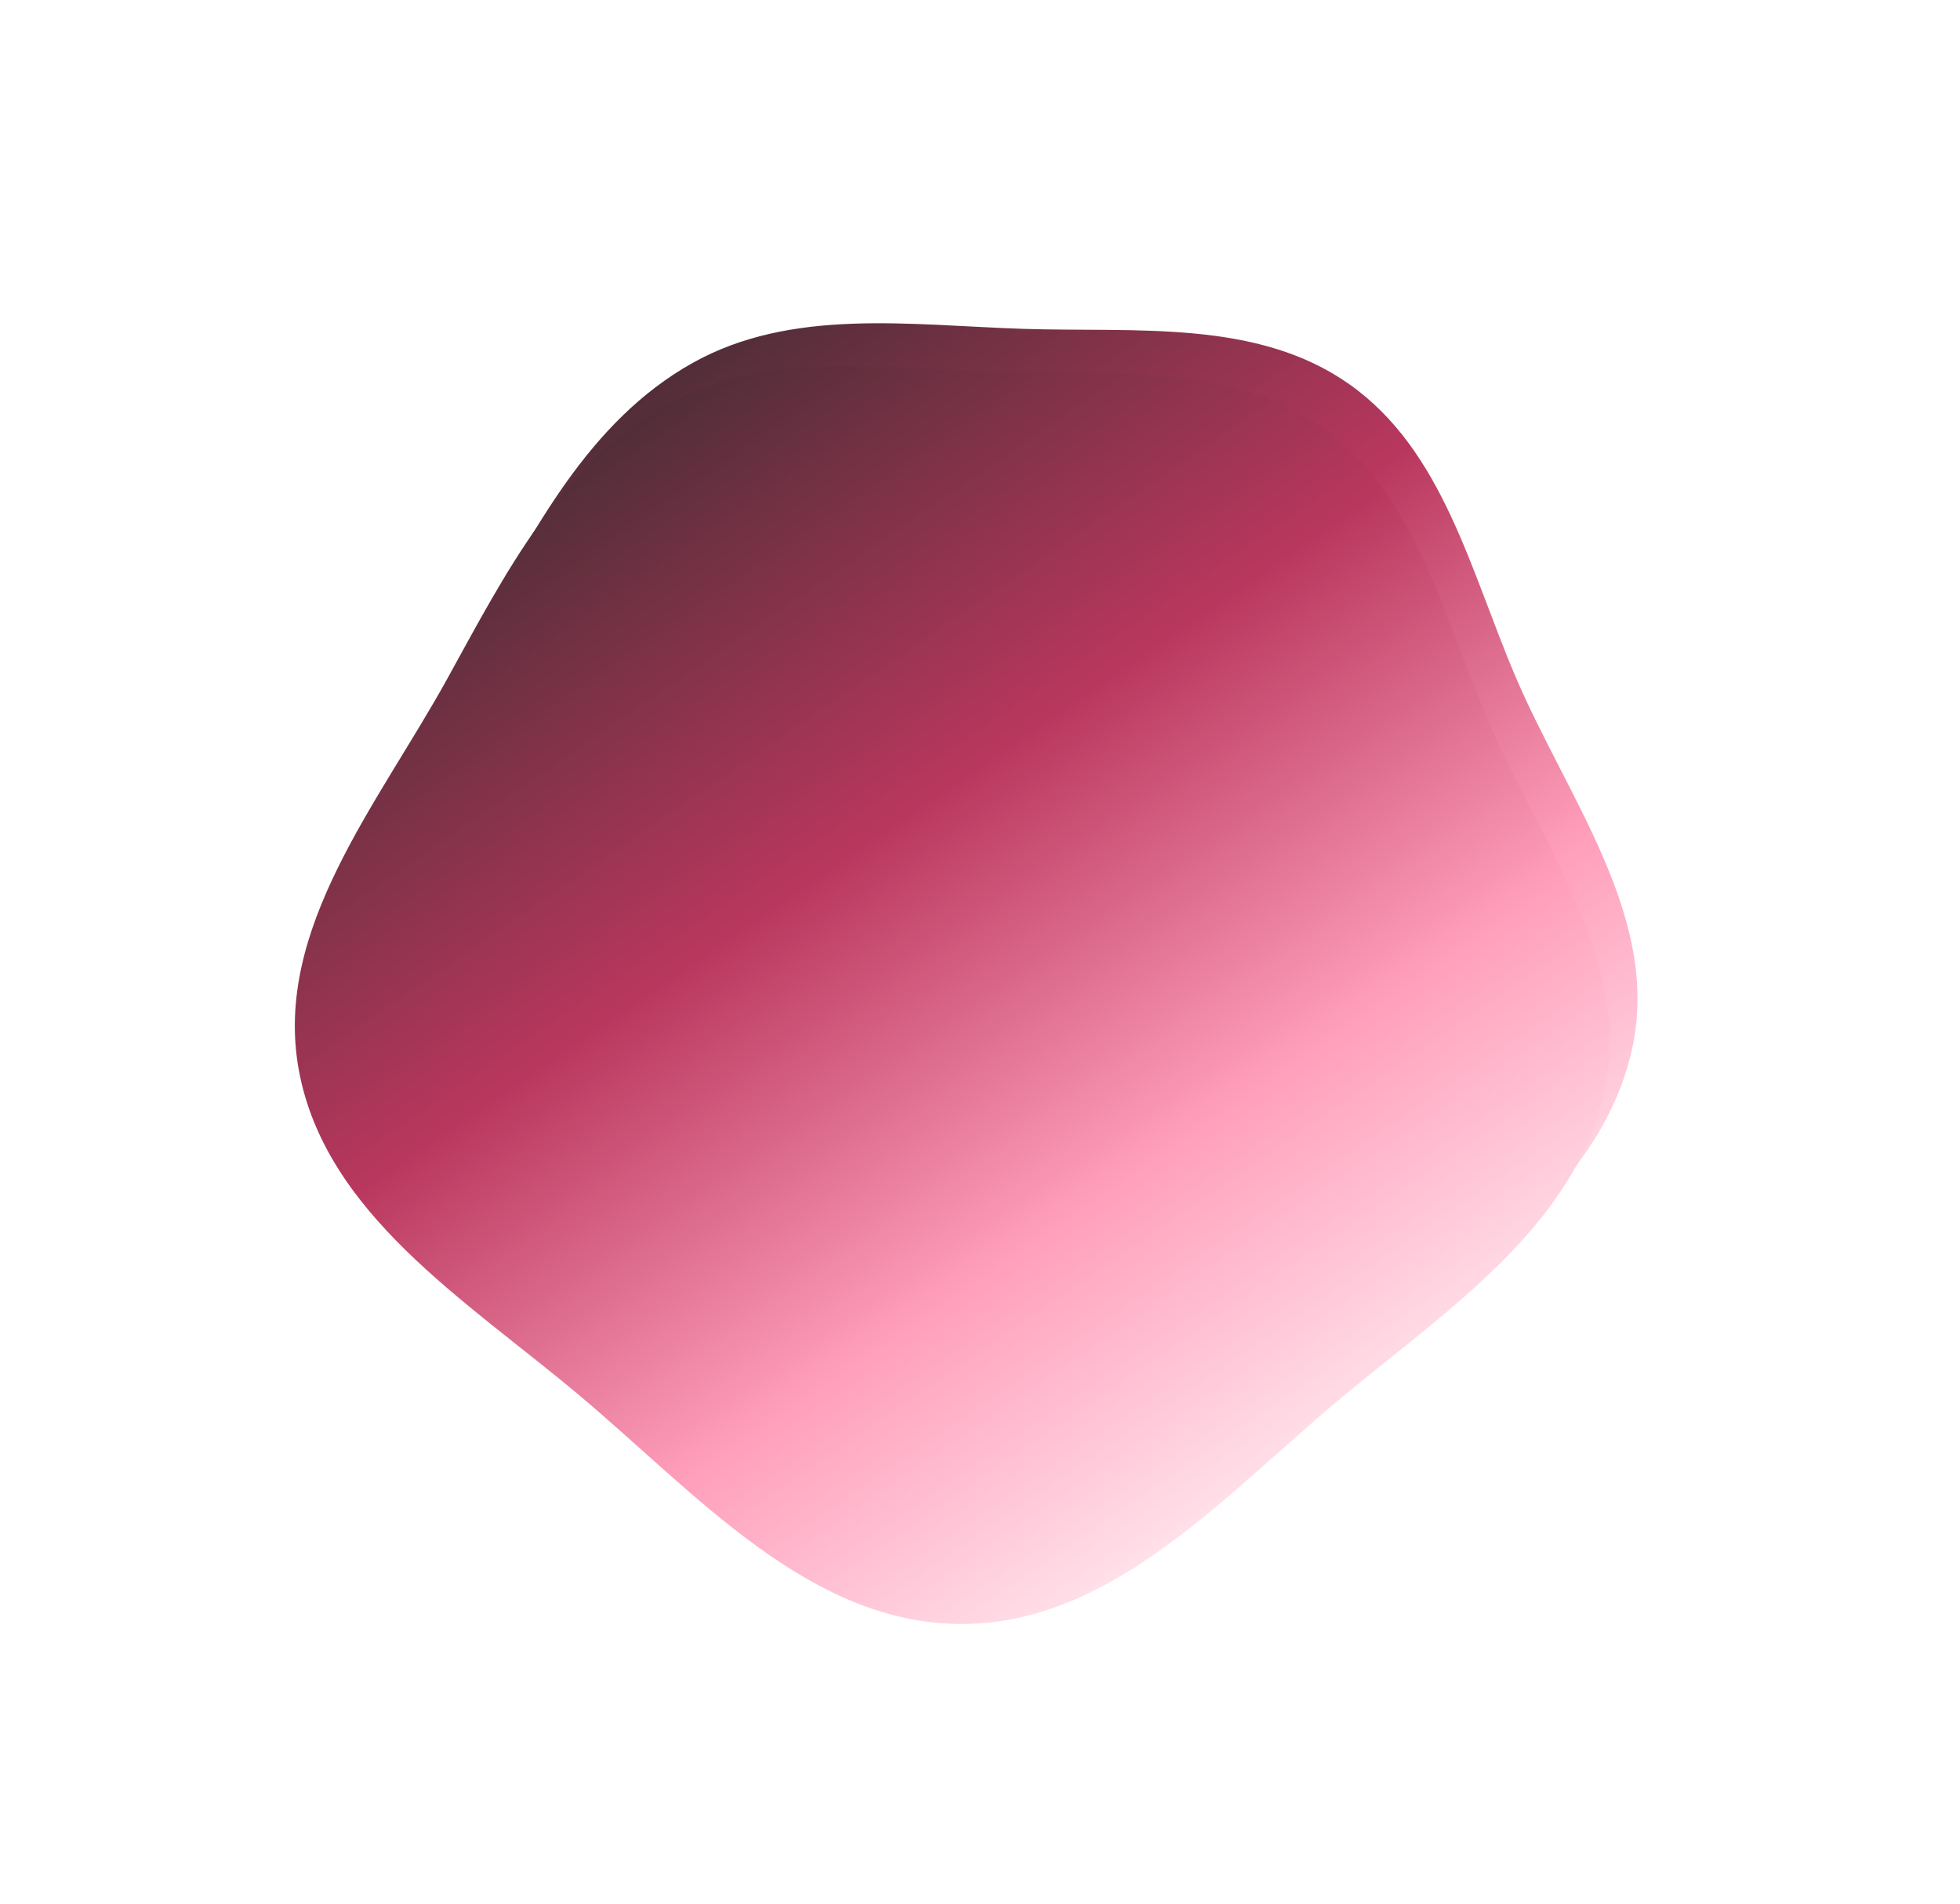 <svg width="914" height="888" viewBox="0 0 914 888" fill="none" xmlns="http://www.w3.org/2000/svg">
<g filter="url(#filter0_f_88_4)">
<path fill-rule="evenodd" clip-rule="evenodd" d="M322.959 169.291C369.195 143.408 424.255 151.662 477.215 153.38C529.883 155.089 586.218 148.817 629.251 179.231C673.012 210.16 685.684 266.304 706.724 315.589C731.038 372.543 774.166 427.863 761.248 488.428C747.87 551.149 688.769 590.249 639.408 631.194C584.811 676.482 531.99 737.666 461.054 737.437C389.79 737.207 336.908 675.793 282.269 630.042C230.053 586.319 164.494 545.925 152.317 478.918C140.392 413.294 189.455 354.86 221.649 296.445C248.463 247.793 274.485 196.427 322.959 169.291Z" fill="url(#paint0_linear_88_4)"/>
</g>
<path fill-rule="evenodd" clip-rule="evenodd" d="M309.959 189.291C356.195 163.408 411.255 171.662 464.215 173.38C516.883 175.089 573.218 168.817 616.251 199.231C660.012 230.16 672.684 286.304 693.724 335.589C718.038 392.543 761.166 447.863 748.248 508.428C734.87 571.149 675.769 610.249 626.408 651.194C571.811 696.482 518.99 757.666 448.054 757.437C376.79 757.207 323.908 695.793 269.269 650.042C217.053 606.319 151.494 565.925 139.317 498.918C127.392 433.294 176.455 374.86 208.649 316.445C235.463 267.793 261.485 216.427 309.959 189.291Z" fill="url(#paint1_linear_88_4)"/>
<defs>
<filter id="filter0_f_88_4" x="0.488" y="0.77" width="913.123" height="886.668" filterUnits="userSpaceOnUse" color-interpolation-filters="sRGB">
<feFlood flood-opacity="0" result="BackgroundImageFix"/>
<feBlend mode="normal" in="SourceGraphic" in2="BackgroundImageFix" result="shape"/>
<feGaussianBlur stdDeviation="75" result="effect1_foregroundBlur_88_4"/>
</filter>
<linearGradient id="paint0_linear_88_4" x1="292.761" y1="189.261" x2="615.805" y2="660.788" gradientUnits="userSpaceOnUse">
<stop stop-color="#522E38"/>
<stop offset="0.387" stop-color="#B9375E"/>
<stop offset="0.73" stop-color="#FF9EBB"/>
<stop offset="1" stop-color="#FFE0E9"/>
</linearGradient>
<linearGradient id="paint1_linear_88_4" x1="279.761" y1="209.261" x2="602.805" y2="680.788" gradientUnits="userSpaceOnUse">
<stop stop-color="#522E38"/>
<stop offset="0.387" stop-color="#B9375E"/>
<stop offset="0.73" stop-color="#FF9EBB"/>
<stop offset="1" stop-color="#FFE0E9"/>
</linearGradient>
</defs>
</svg>
